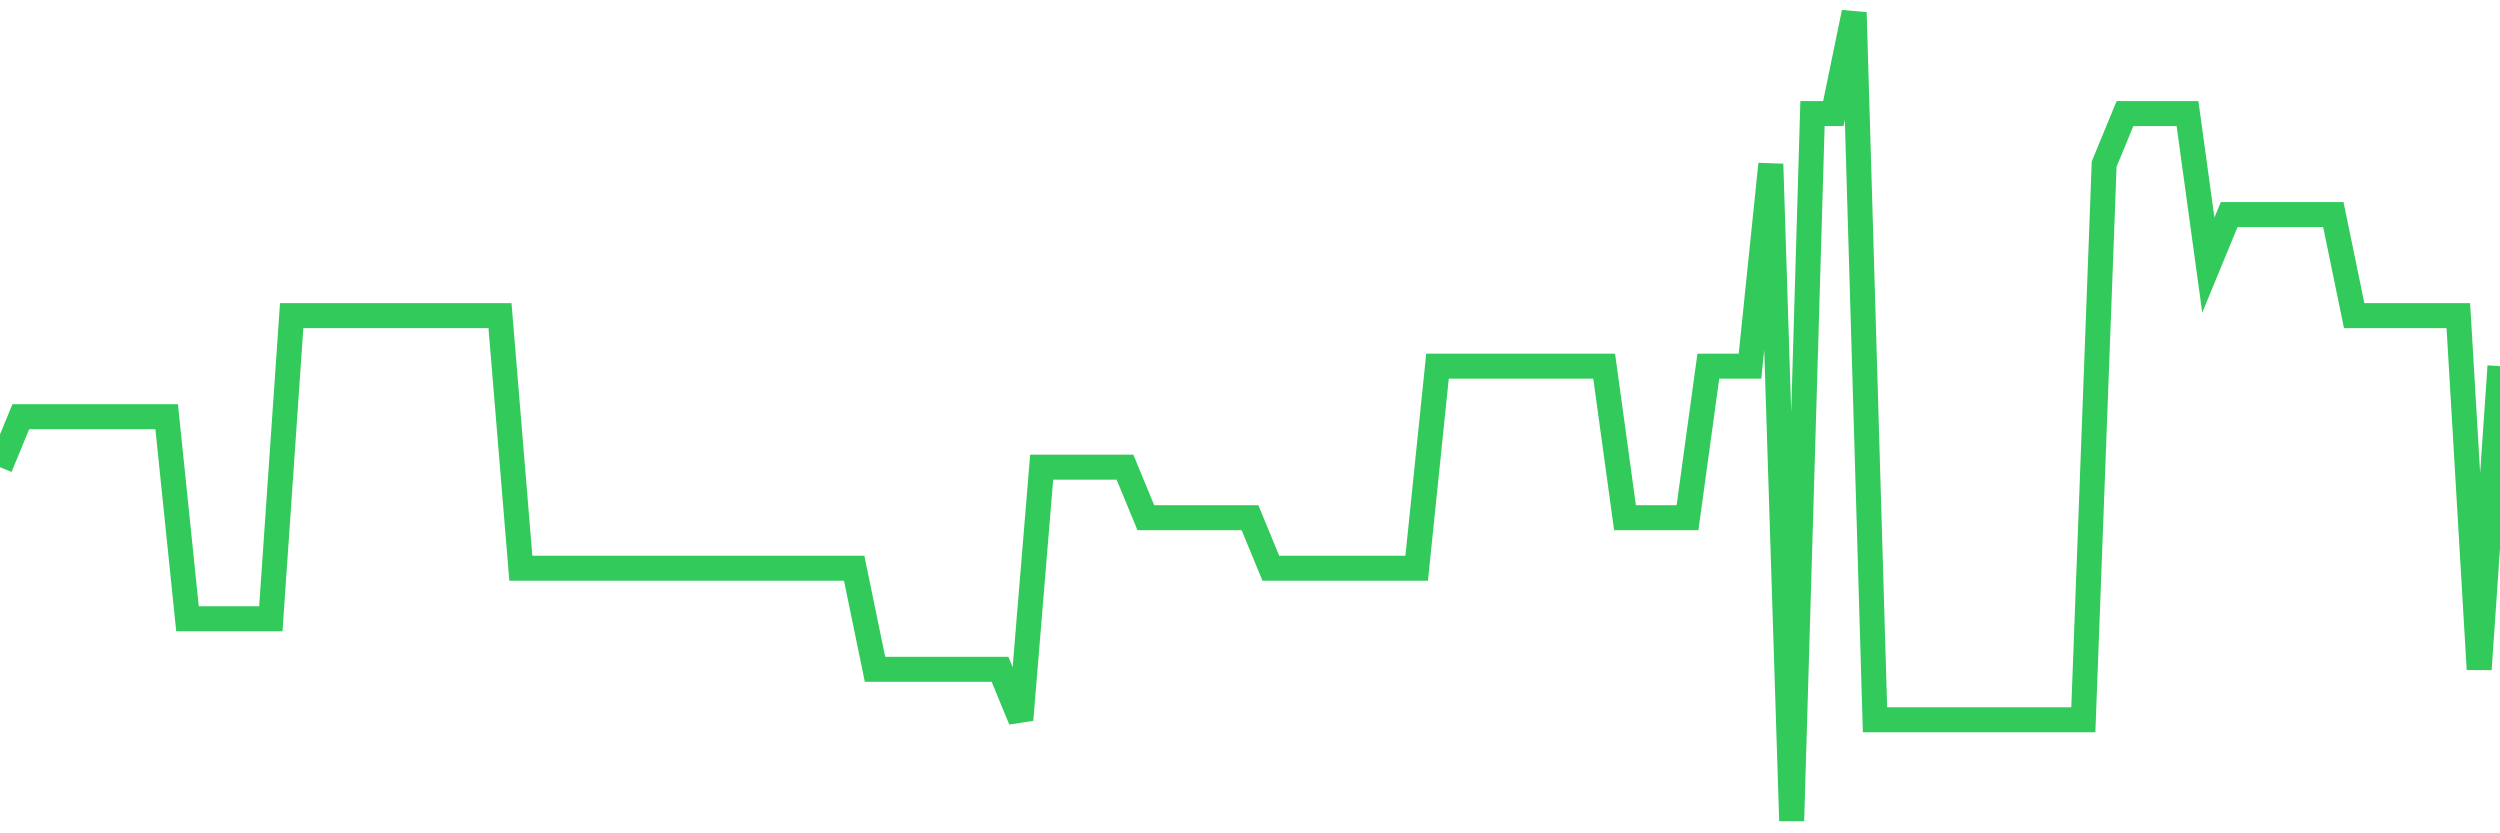 <svg
  xmlns="http://www.w3.org/2000/svg"
  xmlns:xlink="http://www.w3.org/1999/xlink"
  width="120"
  height="40"
  viewBox="0 0 120 40"
  preserveAspectRatio="none"
>
  <polyline
    points="0,22.425 1,20 2,20 3,20 4,20 5,20 6,20 7,20 8,20 9,29.7 10,29.7 11,29.7 12,29.7 13,29.7 14,15.15 15,15.15 16,15.15 17,15.15 18,15.15 19,15.15 20,15.15 21,15.15 22,15.15 23,15.15 24,15.15 25,27.275 26,27.275 27,27.275 28,27.275 29,27.275 30,27.275 31,27.275 32,27.275 33,27.275 34,27.275 35,27.275 36,27.275 37,27.275 38,27.275 39,27.275 40,27.275 41,27.275 42,32.125 43,32.125 44,32.125 45,32.125 46,32.125 47,32.125 48,32.125 49,34.55 50,22.425 51,22.425 52,22.425 53,22.425 54,22.425 55,24.85 56,24.85 57,24.85 58,24.85 59,24.85 60,24.85 61,27.275 62,27.275 63,27.275 64,27.275 65,27.275 66,27.275 67,27.275 68,27.275 69,17.575 70,17.575 71,17.575 72,17.575 73,17.575 74,17.575 75,17.575 76,17.575 77,17.575 78,24.85 79,24.85 80,24.85 81,24.85 82,17.575 83,17.575 84,17.575 85,7.875 86,39.4 87,5.45 88,5.45 89,0.6 90,34.55 91,34.55 92,34.55 93,34.55 94,34.55 95,34.55 96,34.55 97,34.55 98,34.55 99,34.55 100,34.55 101,7.875 102,5.45 103,5.45 104,5.45 105,5.45 106,12.725 107,10.3 108,10.3 109,10.3 110,10.3 111,10.3 112,10.3 113,15.15 114,15.15 115,15.15 116,15.15 117,15.15 118,15.15 119,32.125 120,17.575"
    fill="none"
    stroke="#32ca5b"
    stroke-width="1.2"
  >
  </polyline>
</svg>